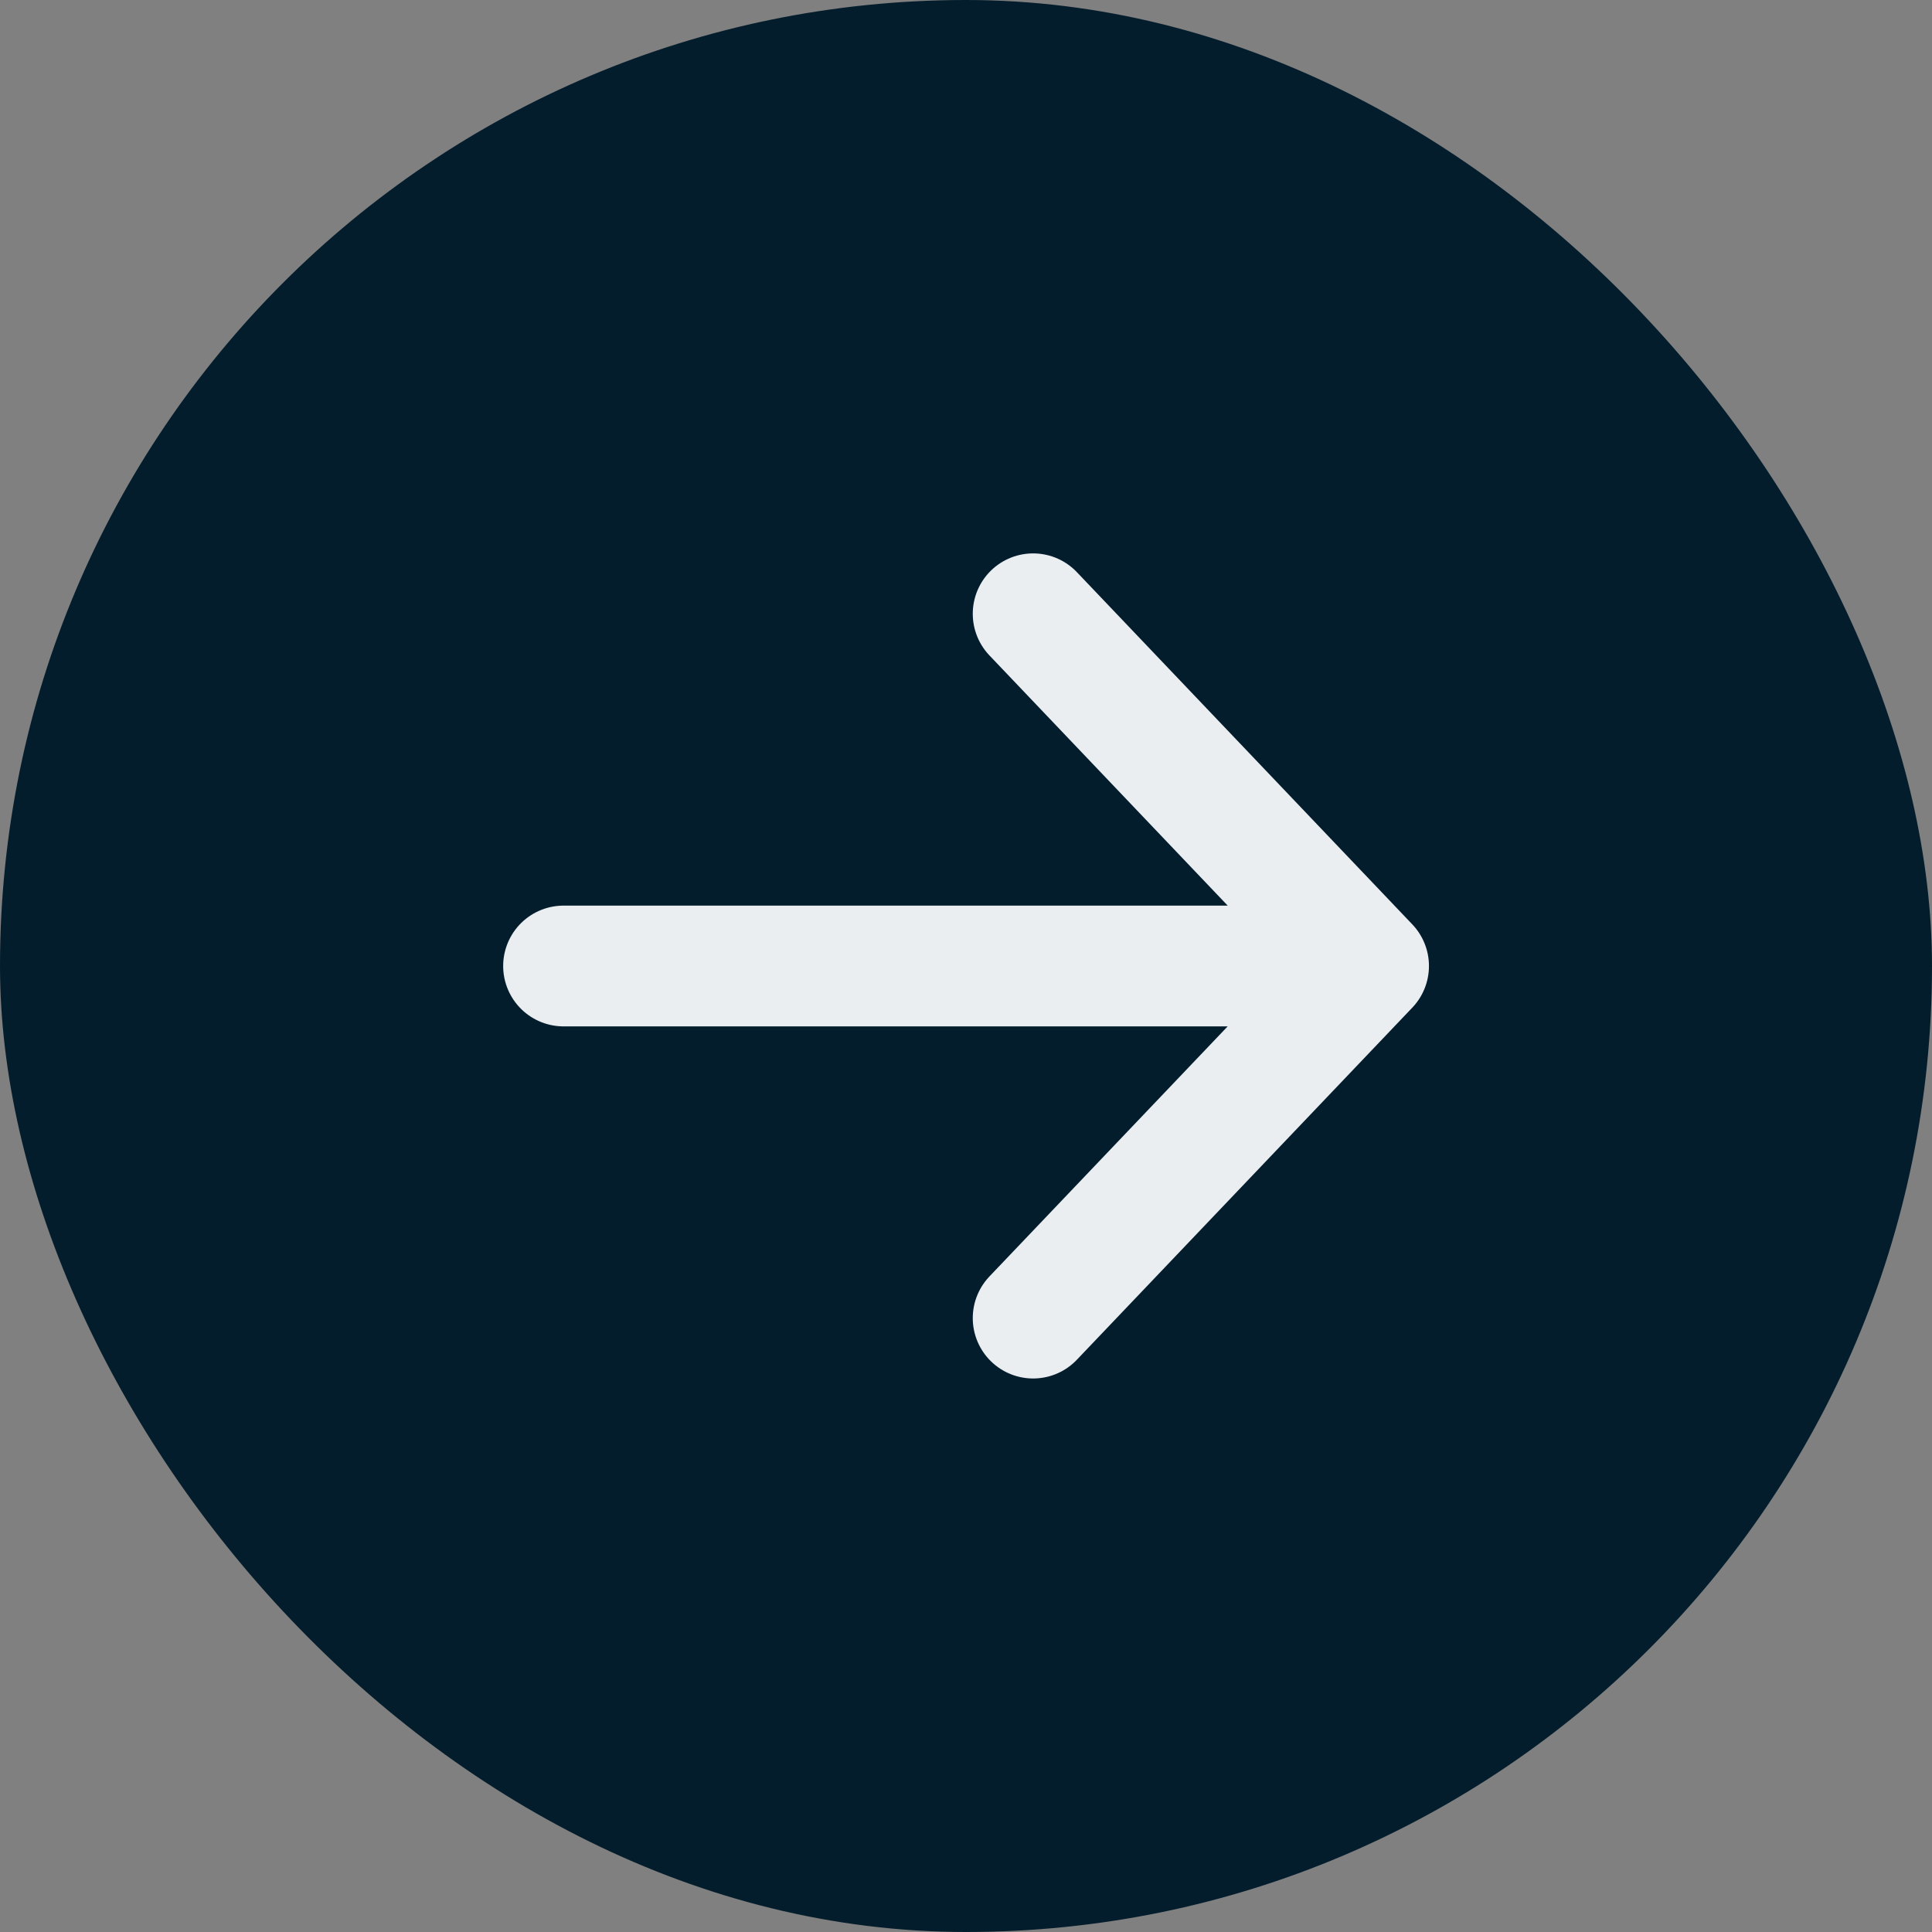 <?xml version="1.0" encoding="UTF-8"?> <svg xmlns="http://www.w3.org/2000/svg" width="16" height="16" viewBox="0 0 16 16" fill="none"><rect x="0" y="0" width="16" height="16" fill="#808080" stroke="none"/><rect width="16" height="16" rx="8" fill="#041D2C"></rect><path d="M8.556 5.083L11.334 8M11.334 8L8.556 10.916M11.334 8L4.667 8" stroke="#EAEEF1" stroke-linecap="round" stroke-linejoin="round"></path></svg> 